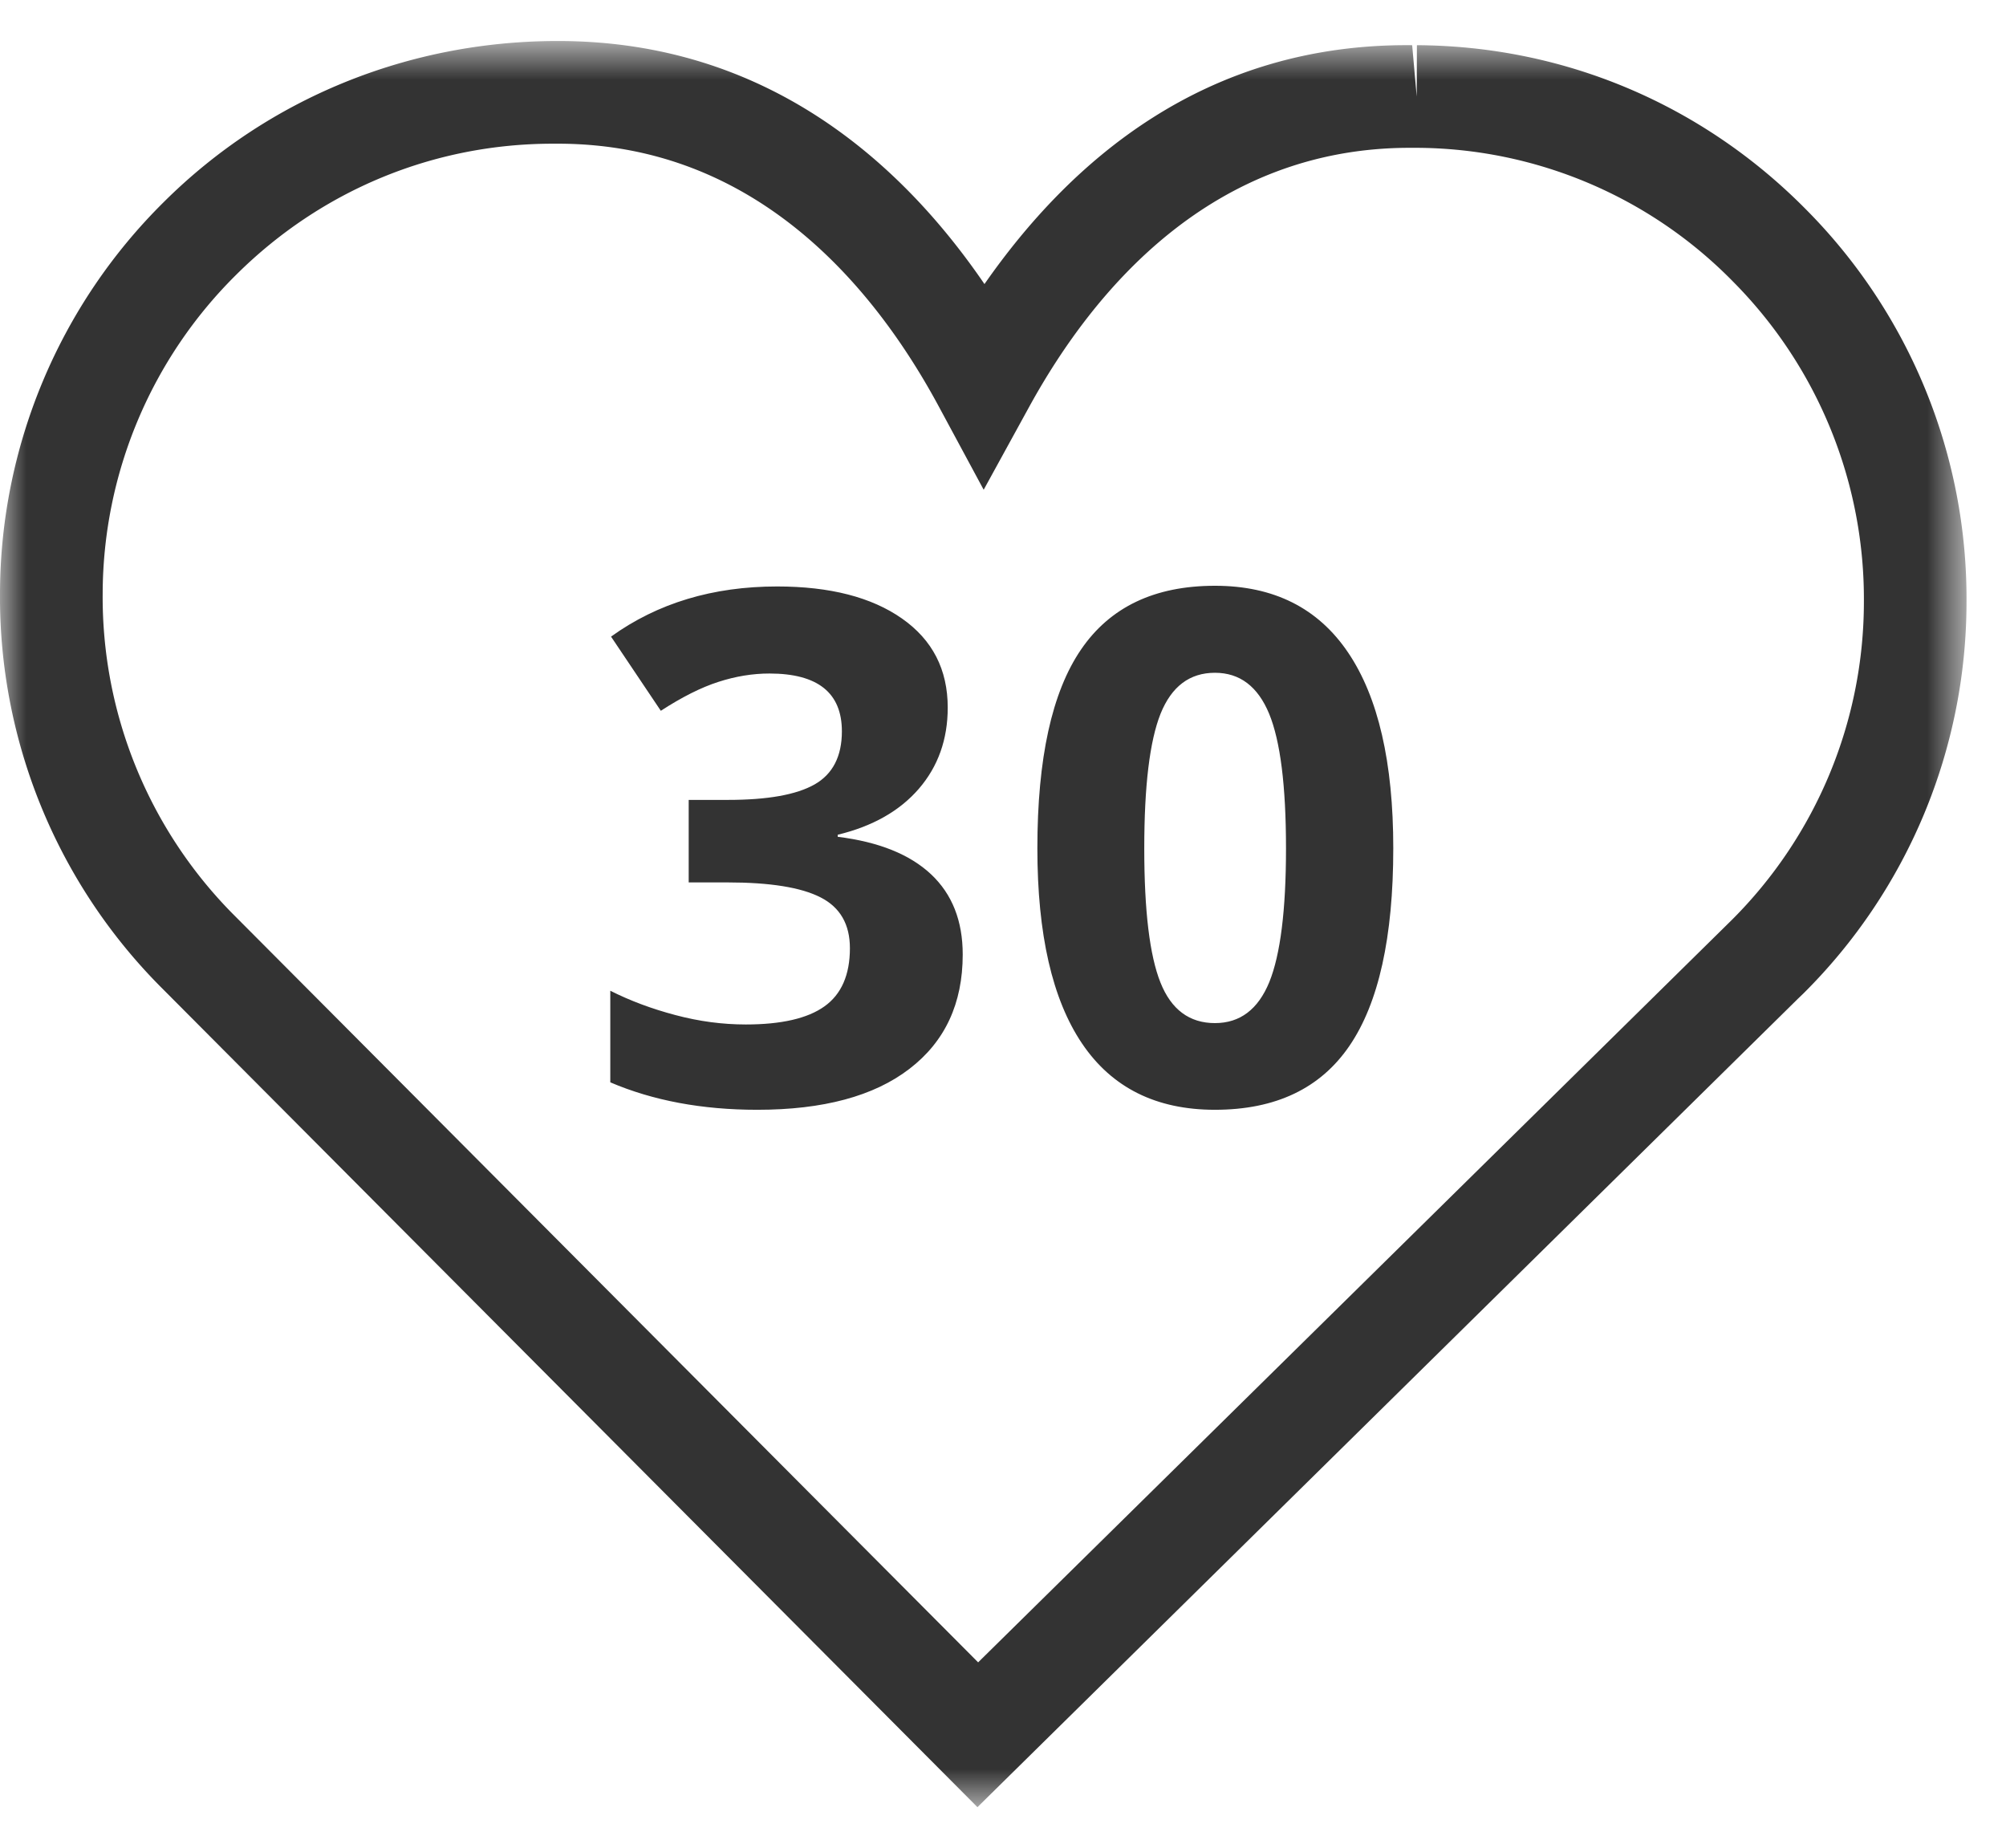 <svg xmlns="http://www.w3.org/2000/svg" xmlns:xlink="http://www.w3.org/1999/xlink" width="38" height="35" viewBox="0 0 38 35">
    <defs>
        <path id="a" d="M0 .768h37.252v33.454H0z"/>
    </defs>
    <g fill="none" fill-rule="evenodd">
        <path fill="#333" d="M17.953 13.404c0 .602-.183 1.115-.547 1.537-.365.422-.878.712-1.537.871v.039c.778.096 1.367.334 1.768.71.4.376.6.882.6 1.52 0 .927-.336 1.65-1.01 2.166-.672.517-1.633.775-2.882.775-1.047 0-1.975-.174-2.784-.52v-1.735c.375.189.786.343 1.234.461.449.12.893.178 1.333.178.672 0 1.17-.114 1.49-.343.32-.228.482-.596.482-1.101 0-.453-.185-.774-.555-.963-.37-.19-.958-.284-1.767-.284h-.732v-1.563h.745c.748 0 1.294-.097 1.64-.293.344-.196.517-.532.517-1.006 0-.73-.458-1.095-1.372-1.095-.317 0-.638.052-.966.158-.328.105-.691.288-1.092.548l-.943-1.405c.88-.634 1.928-.95 3.147-.95.997 0 1.786.202 2.364.607.578.405.867.966.867 1.688M21.676 16.069c0 1.183.102 2.03.307 2.543.204.512.549.768 1.032.768.475 0 .818-.26 1.03-.778.21-.519.316-1.364.316-2.533 0-1.183-.107-2.033-.32-2.55-.214-.516-.556-.775-1.026-.775-.48 0-.822.26-1.03.775-.206.517-.309 1.367-.309 2.55m4.717 0c0 1.684-.277 2.931-.829 3.74-.551.809-1.401 1.213-2.55 1.213-1.11 0-1.95-.417-2.515-1.253-.565-.835-.848-2.069-.848-3.7 0-1.702.275-2.956.825-3.762.55-.808 1.395-1.211 2.539-1.211 1.113 0 1.953.421 2.523 1.266.57.844.855 2.08.855 3.707"/>
        <g transform="translate(0 .01)">
            <mask id="b" fill="#fff">
                <use xlink:href="#a"/>
            </mask>
            <path fill="#333" d="M10.473 2.712c-2.258 0-4.386.88-5.997 2.481a8.521 8.521 0 0 0-2.531 6.041 8.534 8.534 0 0 0 2.46 6.062l14.124 14.183 14.28-14.066a8.512 8.512 0 0 0 2.499-6.018 8.527 8.527 0 0 0-2.473-6.065 8.436 8.436 0 0 0-6.003-2.54h-.127c-3.733 0-5.98 2.667-7.211 4.91l-.86 1.567-.849-1.575c-1.218-2.261-3.453-4.962-7.18-4.98h-.132zm8.043 31.51L3.023 18.663A10.473 10.473 0 0 1 0 11.225a10.454 10.454 0 0 1 3.105-7.41C5.095 1.836 7.753.776 10.525.767h.097c3.89.019 6.436 2.276 8.027 4.604C20.26 3.06 22.805.805 26.751.846l.086.973.004-.973c2.789.014 5.41 1.121 7.378 3.119a10.457 10.457 0 0 1 3.033 7.44 10.454 10.454 0 0 1-3.083 7.397l-.109.105-15.544 15.315z" mask="url(#b)"/>
        </g>
    </g>
</svg>
